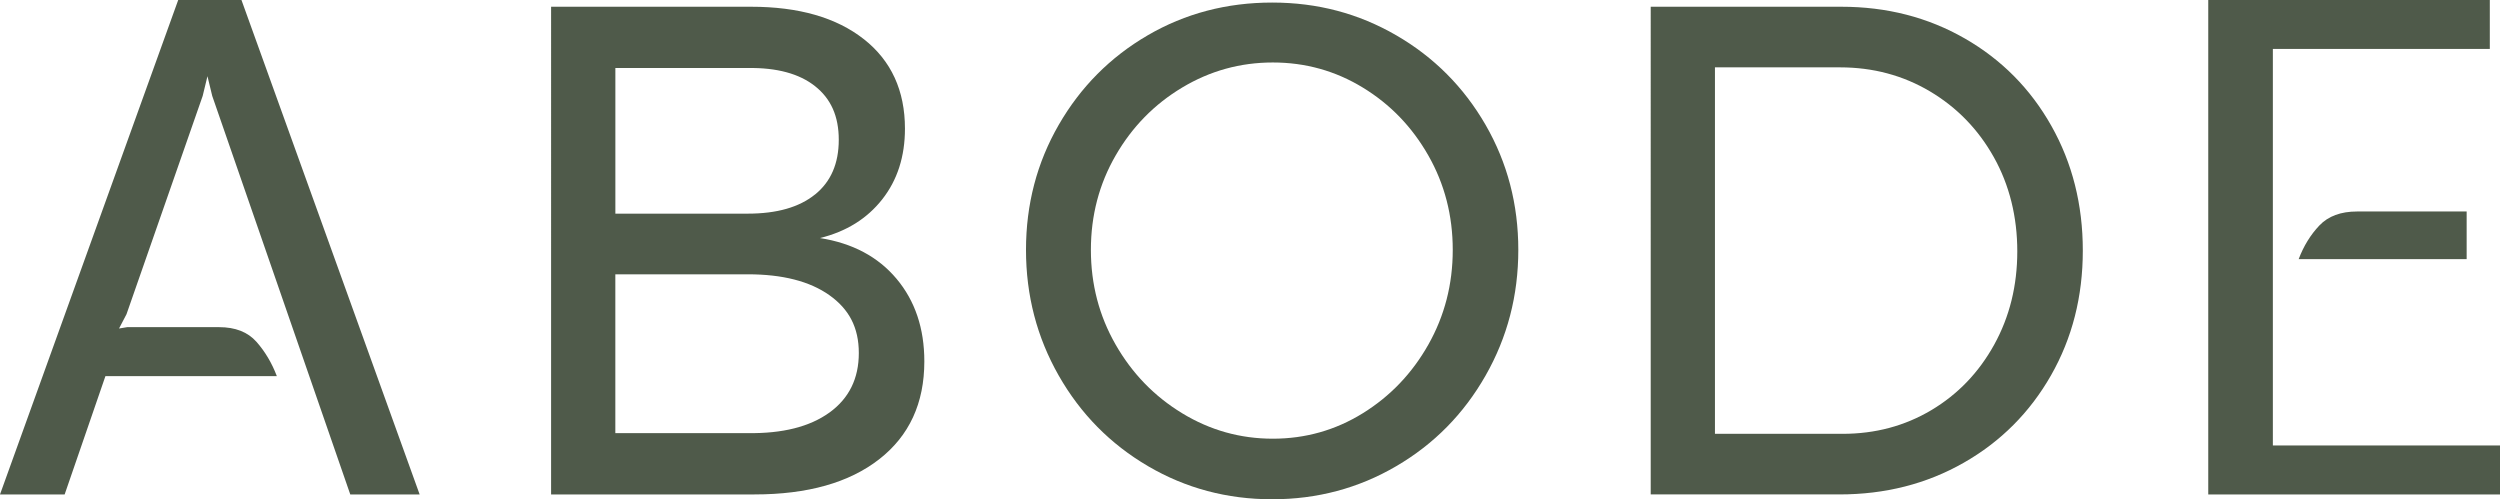 <?xml version="1.0" encoding="UTF-8"?>
<svg id="Layer_2" xmlns="http://www.w3.org/2000/svg" viewBox="0 0 682.19 136.25">
  <defs>
    <style>.cls-1{fill:#4F5A4A;stroke-width:0px;}</style>
  </defs>
  <g id="Layer_1-2">
    <path class="cls-1" d="m65.89,0l48.62,134.92h-18.93L57.91,26.17l-1.3-5.38-1.3,5.38-20.79,59.57-2.04,3.9,2.23-.37h25.05c4.45,0,7.85,1.33,10.21,3.99,2.35,2.66,4.21,5.78,5.57,9.37H28.77l-11.13,32.29H0L48.63,0h17.26Z"/>
    <path class="cls-1" d="m235.72,10.68c7.48,5.89,11.22,14.04,11.22,24.43,0,7.61-2.07,14.04-6.21,19.3-4.14,5.26-9.8,8.78-16.98,10.55,8.88,1.4,15.85,5.1,20.9,11.12,5.05,6.02,7.58,13.53,7.58,22.53,0,11.41-4.11,20.31-12.32,26.71-8.21,6.4-19.56,9.6-34.04,9.6h-55.49V1.84h54.57c13.02,0,23.27,2.95,30.76,8.84Zm-13.32,42.4c4.32-3.49,6.48-8.46,6.48-14.93s-2.16-11.22-6.48-14.64c-4.32-3.42-10.44-5.07-18.34-4.95h-36.14v39.74h36.14c7.91,0,14.02-1.74,18.34-5.23Zm3.92,59.51c5.35-3.87,8.03-9.28,8.03-16.26s-2.68-11.98-8.03-15.78c-5.36-3.8-12.78-5.7-22.27-5.7h-36.14v43.34h36.14c9.49.13,16.91-1.74,22.27-5.61Z"/>
    <path class="cls-1" d="m381,9.63c10.28,5.96,18.4,14.1,24.37,24.43,5.96,10.33,8.94,21.71,8.94,34.13s-2.98,23.86-8.94,34.31c-5.96,10.46-14.08,18.7-24.37,24.71-10.28,6.02-21.57,9.03-33.86,9.03s-23.58-3.01-33.86-9.03c-10.28-6.02-18.41-14.26-24.37-24.71-5.96-10.46-8.94-21.89-8.94-34.31s2.98-23.8,8.94-34.13c5.96-10.33,14.05-18.47,24.28-24.43,10.22-5.95,21.54-8.93,33.95-8.93s23.57,2.98,33.86,8.93Zm-58.41,14.26c-7.61,4.56-13.66,10.74-18.16,18.54-4.5,7.79-6.75,16.38-6.75,25.76s2.25,18,6.75,25.85c4.5,7.86,10.55,14.1,18.16,18.73,7.61,4.63,15.85,6.94,24.73,6.94s17.07-2.31,24.55-6.94c7.48-4.63,13.45-10.87,17.89-18.73,4.44-7.86,6.66-16.47,6.66-25.85s-2.22-17.97-6.66-25.76c-4.44-7.8-10.4-13.98-17.89-18.54-7.48-4.56-15.67-6.84-24.55-6.84s-17.13,2.28-24.73,6.84Z"/>
    <path class="cls-1" d="m536.14,10.49c10.04,5.77,17.92,13.72,23.63,23.86,5.72,10.14,8.58,21.49,8.58,34.03s-2.89,23.89-8.67,34.03c-5.78,10.14-13.72,18.1-23.82,23.86-10.1,5.77-21.42,8.65-33.95,8.65h-51.47V1.84h52.02c12.41,0,23.63,2.89,33.67,8.65Zm-9.13,101.43c7.24-4.31,12.96-10.27,17.16-17.87,4.2-7.61,6.3-16.09,6.3-25.47s-2.13-18.06-6.39-25.67c-4.26-7.61-10.07-13.59-17.43-17.97-7.36-4.37-15.55-6.56-24.55-6.56h-34.13v100h34.86c8.88,0,16.94-2.15,24.18-6.46Z"/>
    <path class="cls-1" d="m602.57,0h76.84v13.36h-59.2v108.2h61.99v13.36h-79.62V0Zm70.52,57.72v12.99h-45.84c1.36-3.59,3.25-6.65,5.66-9.19,2.42-2.54,5.85-3.81,10.3-3.81h29.88Z"/>
  </g>
</svg>